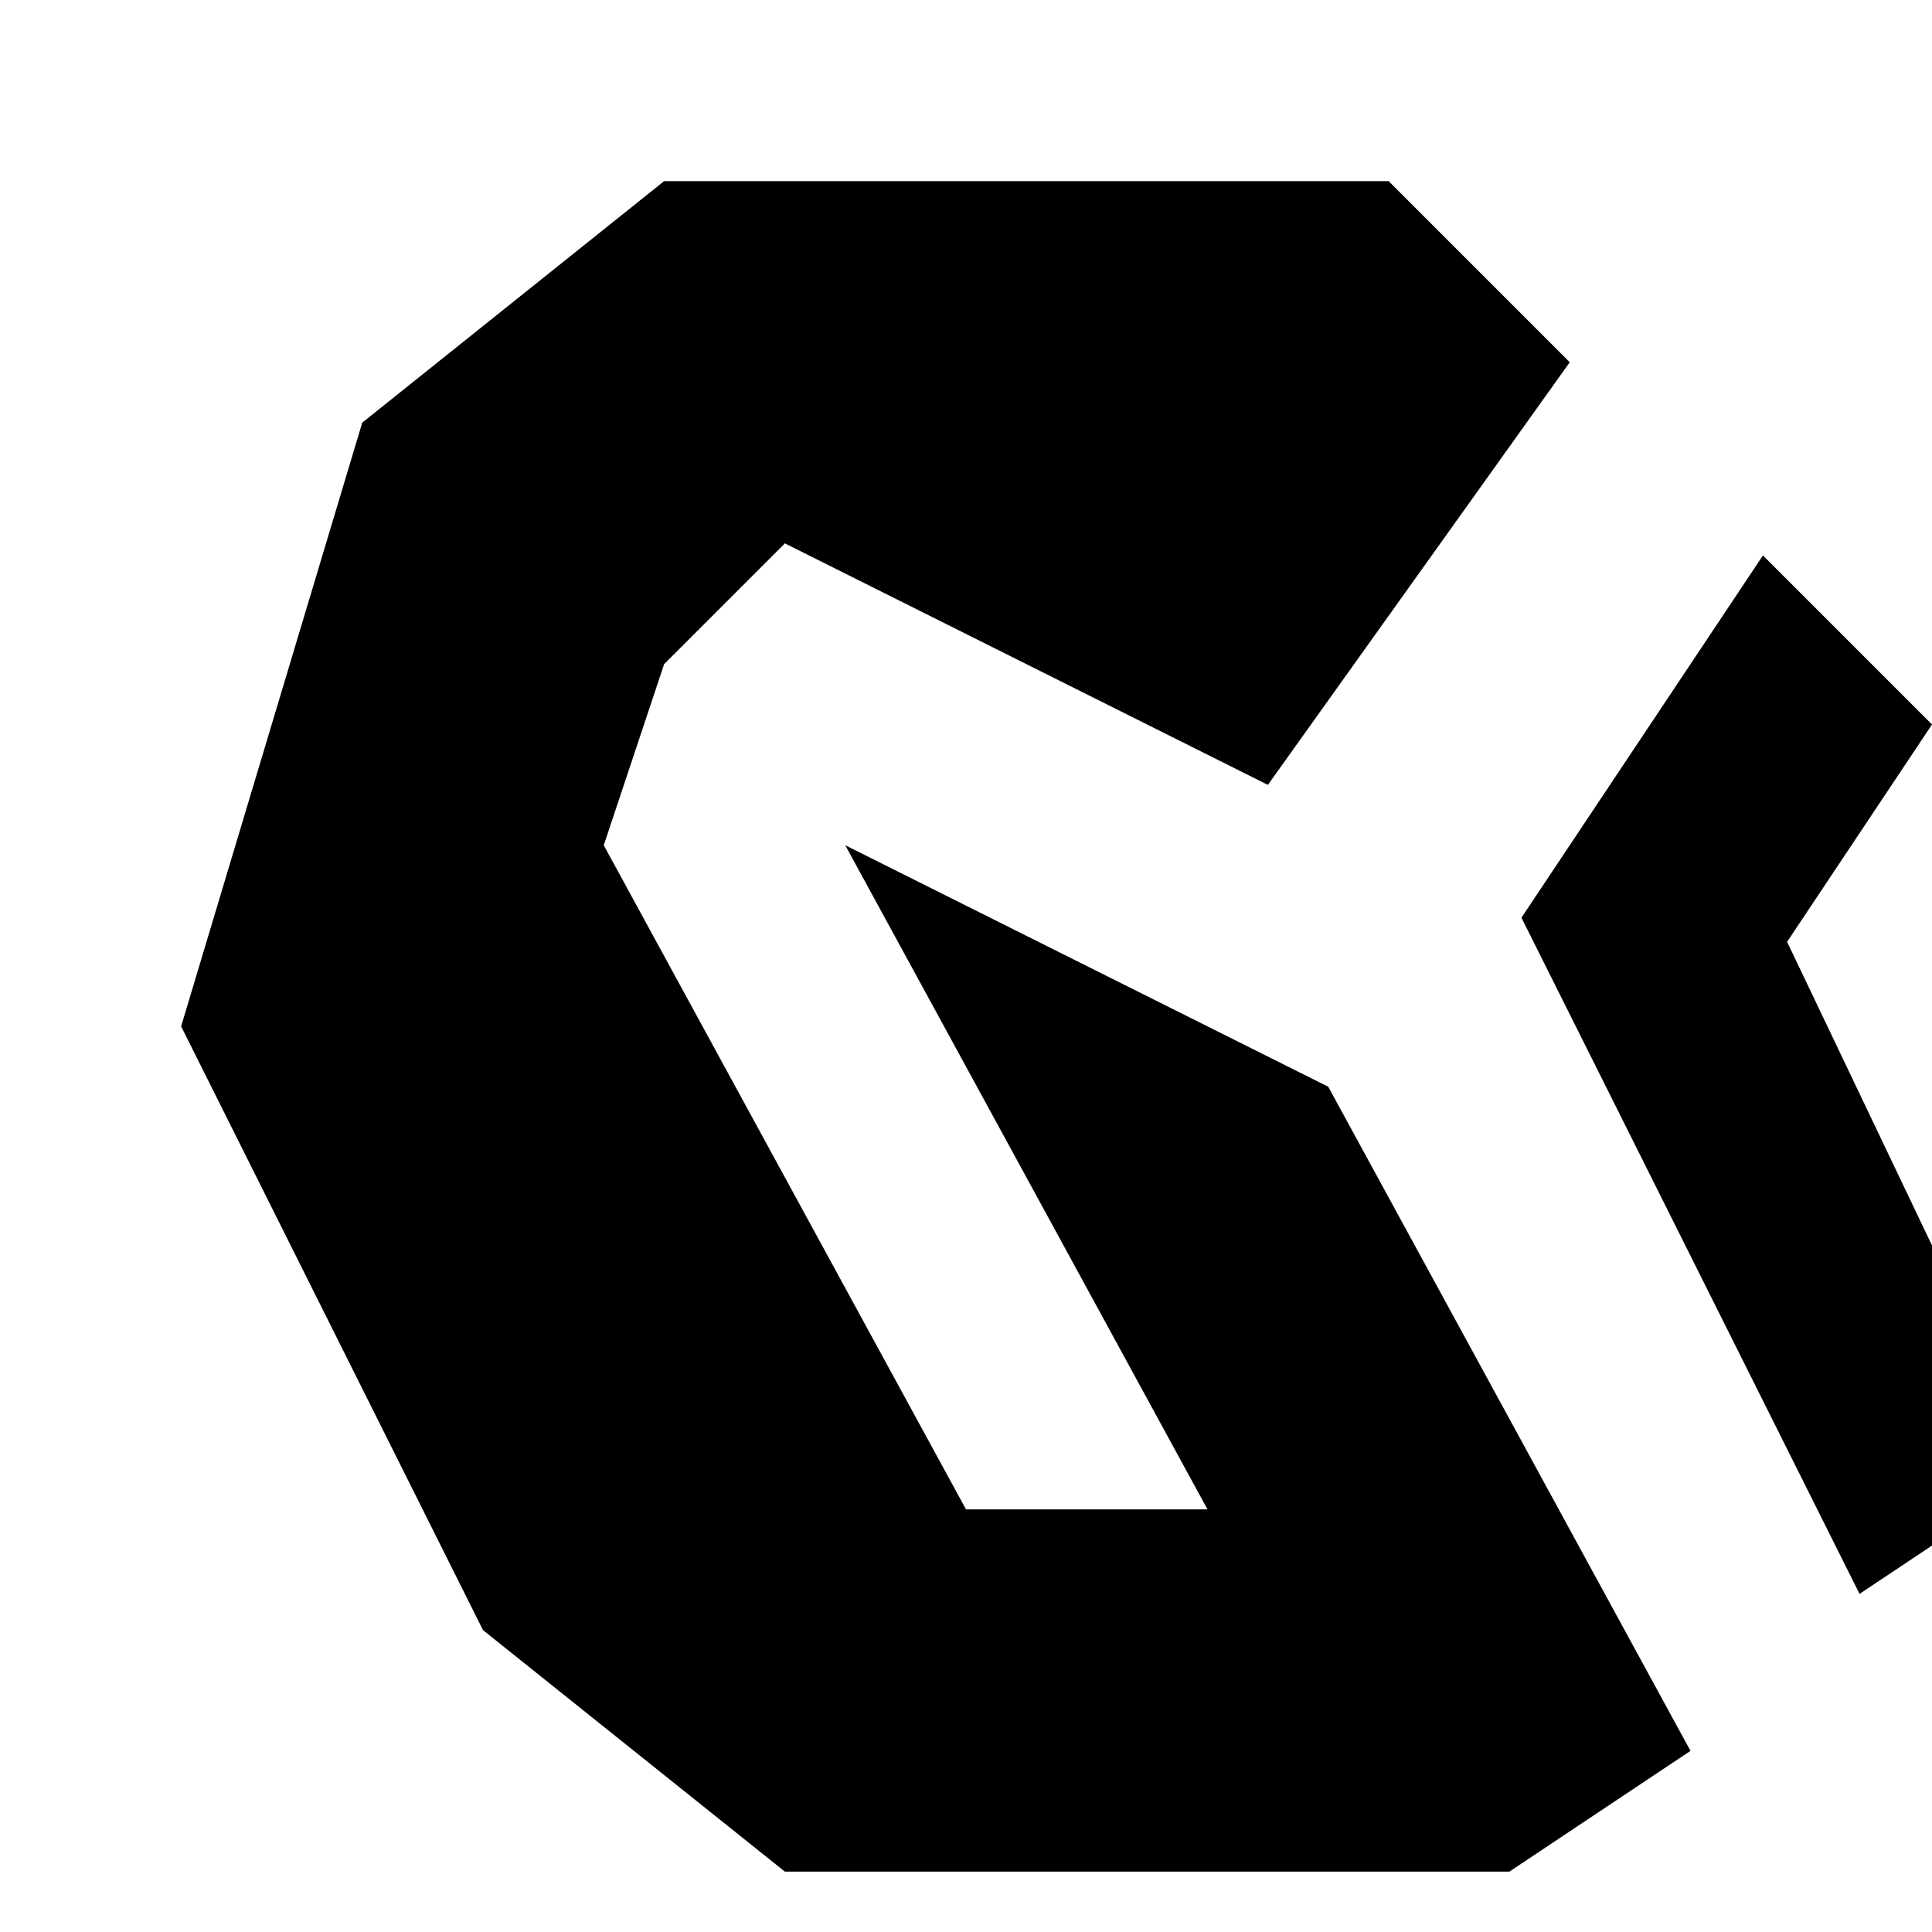 <svg xmlns="http://www.w3.org/2000/svg" width="16" height="16">
<g transform="scale(0.1)" >
     <path style="fill:currentcolor;stroke:none;stroke-width:1" d="m 15,85 15,-50 25,-20 60,0 15,15 -25,35 -40,-20 -10,10 -5,15 30,55 20,0 -30,-55 40,20 30,55, -15,10 -60,0 -25,-20 -25,-50"/>
<path style="fill:currentcolor;stroke:none;stroke-width:1" d="m 146,46 14,14 -12,18, 21,44 -15,10 -28,-56 20,-30"/>
</g>
</svg>
